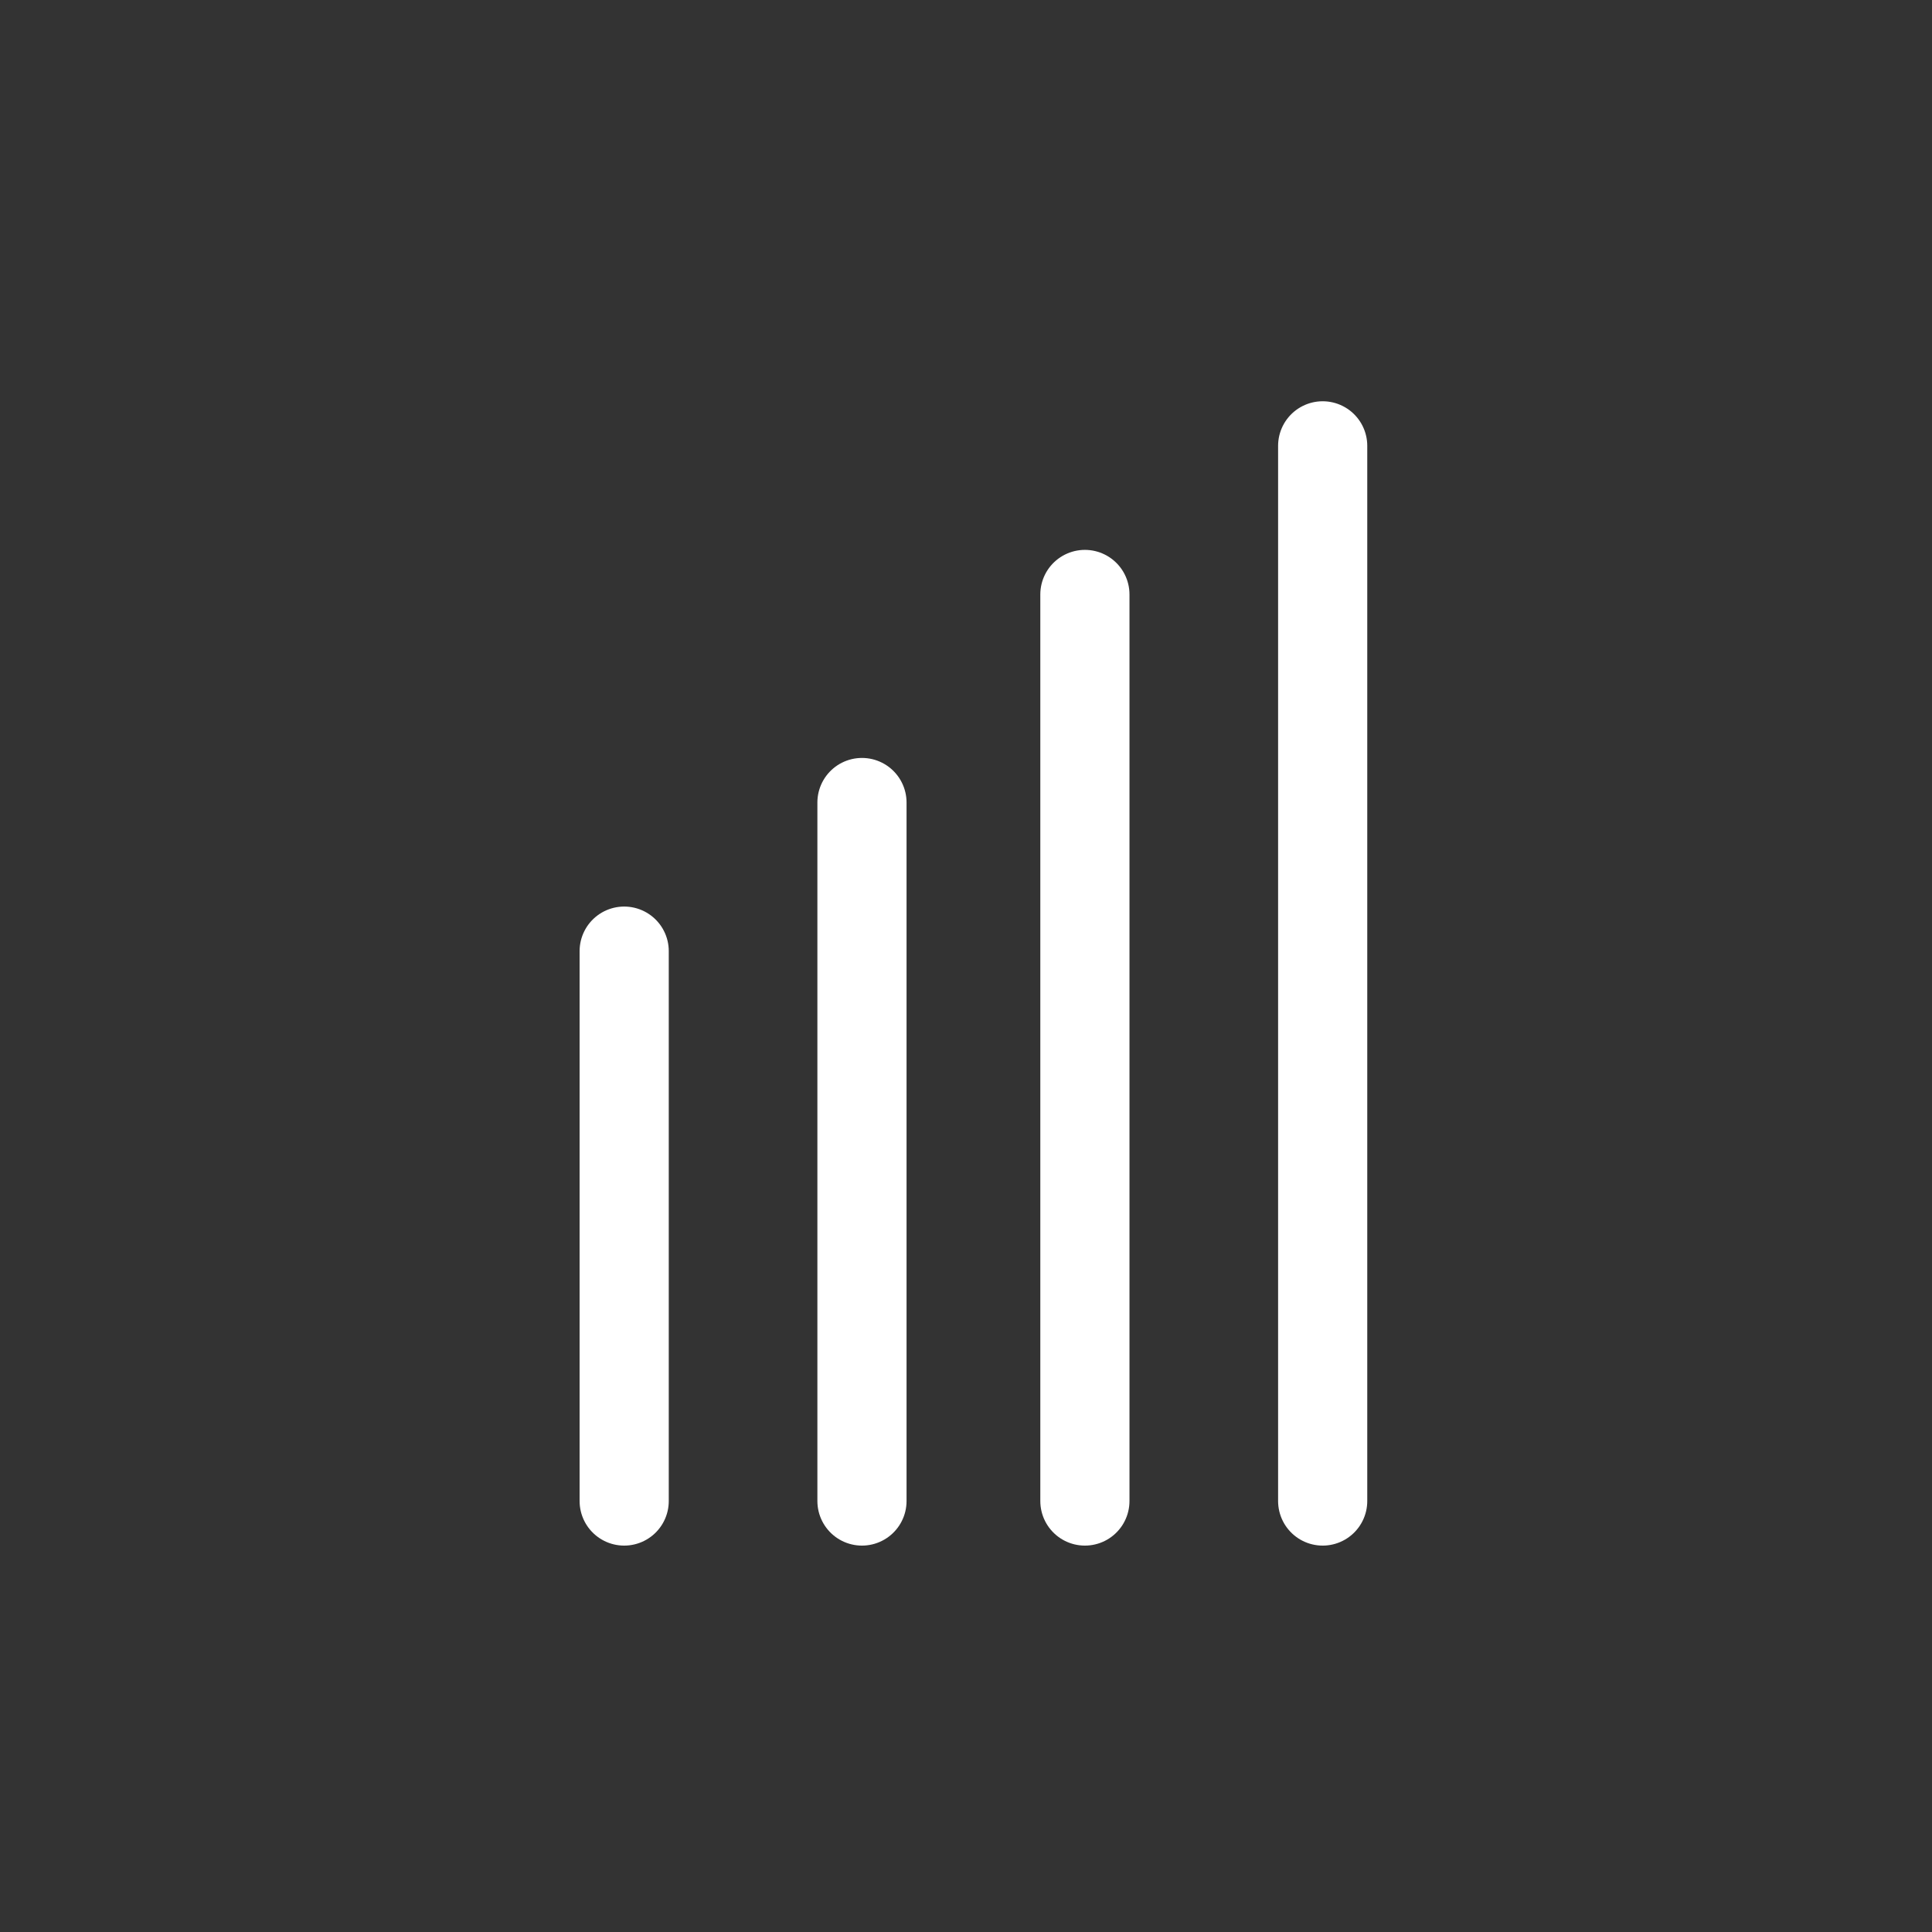 <svg width="65" height="65" viewBox="0 0 65 65" fill="none" xmlns="http://www.w3.org/2000/svg"><rect x="0" y="0" width="65" height="65" fill="#333333" stroke="none"/><path d="M36.5 50.5V20m8 30.5V15M29 50.5V27m-8 23.5V32" stroke="#fff" stroke-width="3" stroke-miterlimit="10" stroke-linecap="round"/></svg>